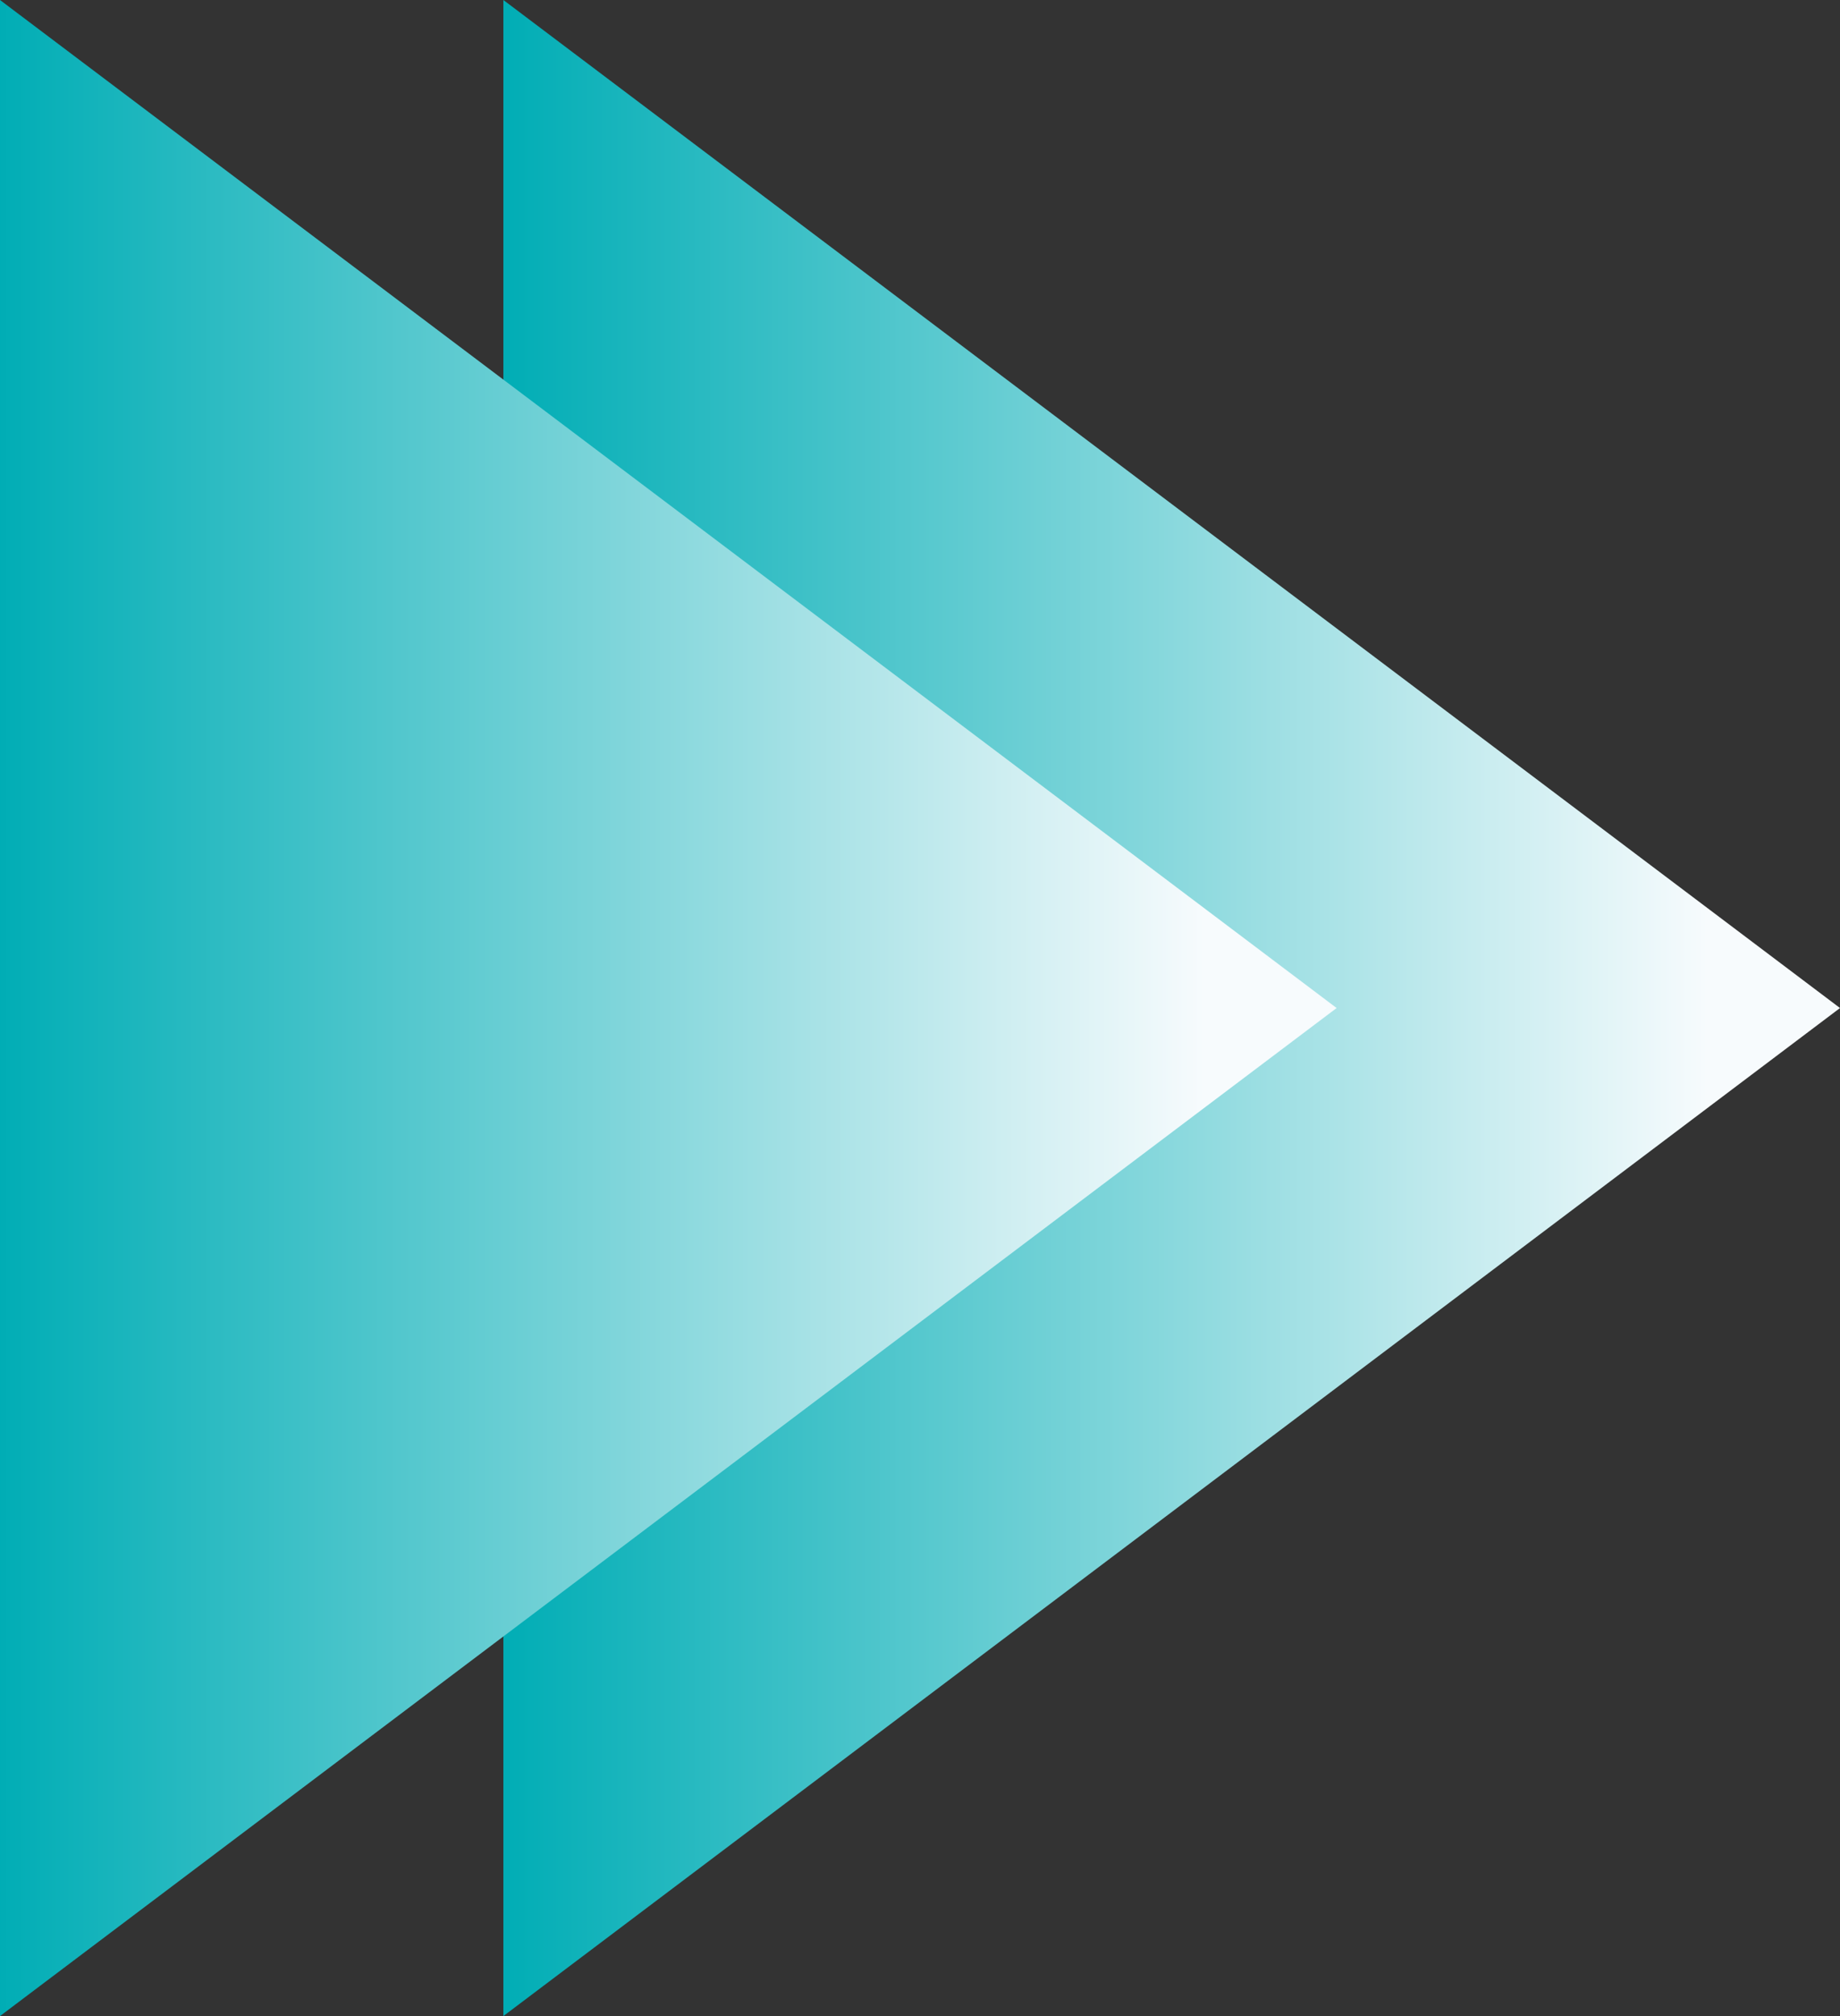 <svg xmlns="http://www.w3.org/2000/svg" xmlns:xlink="http://www.w3.org/1999/xlink" width="21" height="23" viewBox="0 0 21 23"><rect x="0" y="0" width="21" height="23" fill="#333333" stroke="none"/><defs><linearGradient id="a" x1="0.9" y1="0.5" x2="0" y2="0.5" gradientUnits="objectBoundingBox"><stop offset="0" stop-color="#f7fbfd"/><stop offset="1" stop-color="#00adb5"/></linearGradient></defs><g transform="translate(-635 -3163)"><path d="M0,23V0L15.255,11.5Z" transform="translate(640.745 3163)" fill="url(#a)"/><path d="M0,23V0L15.255,11.5Z" transform="translate(635 3163)" fill="url(#a)"/></g></svg>